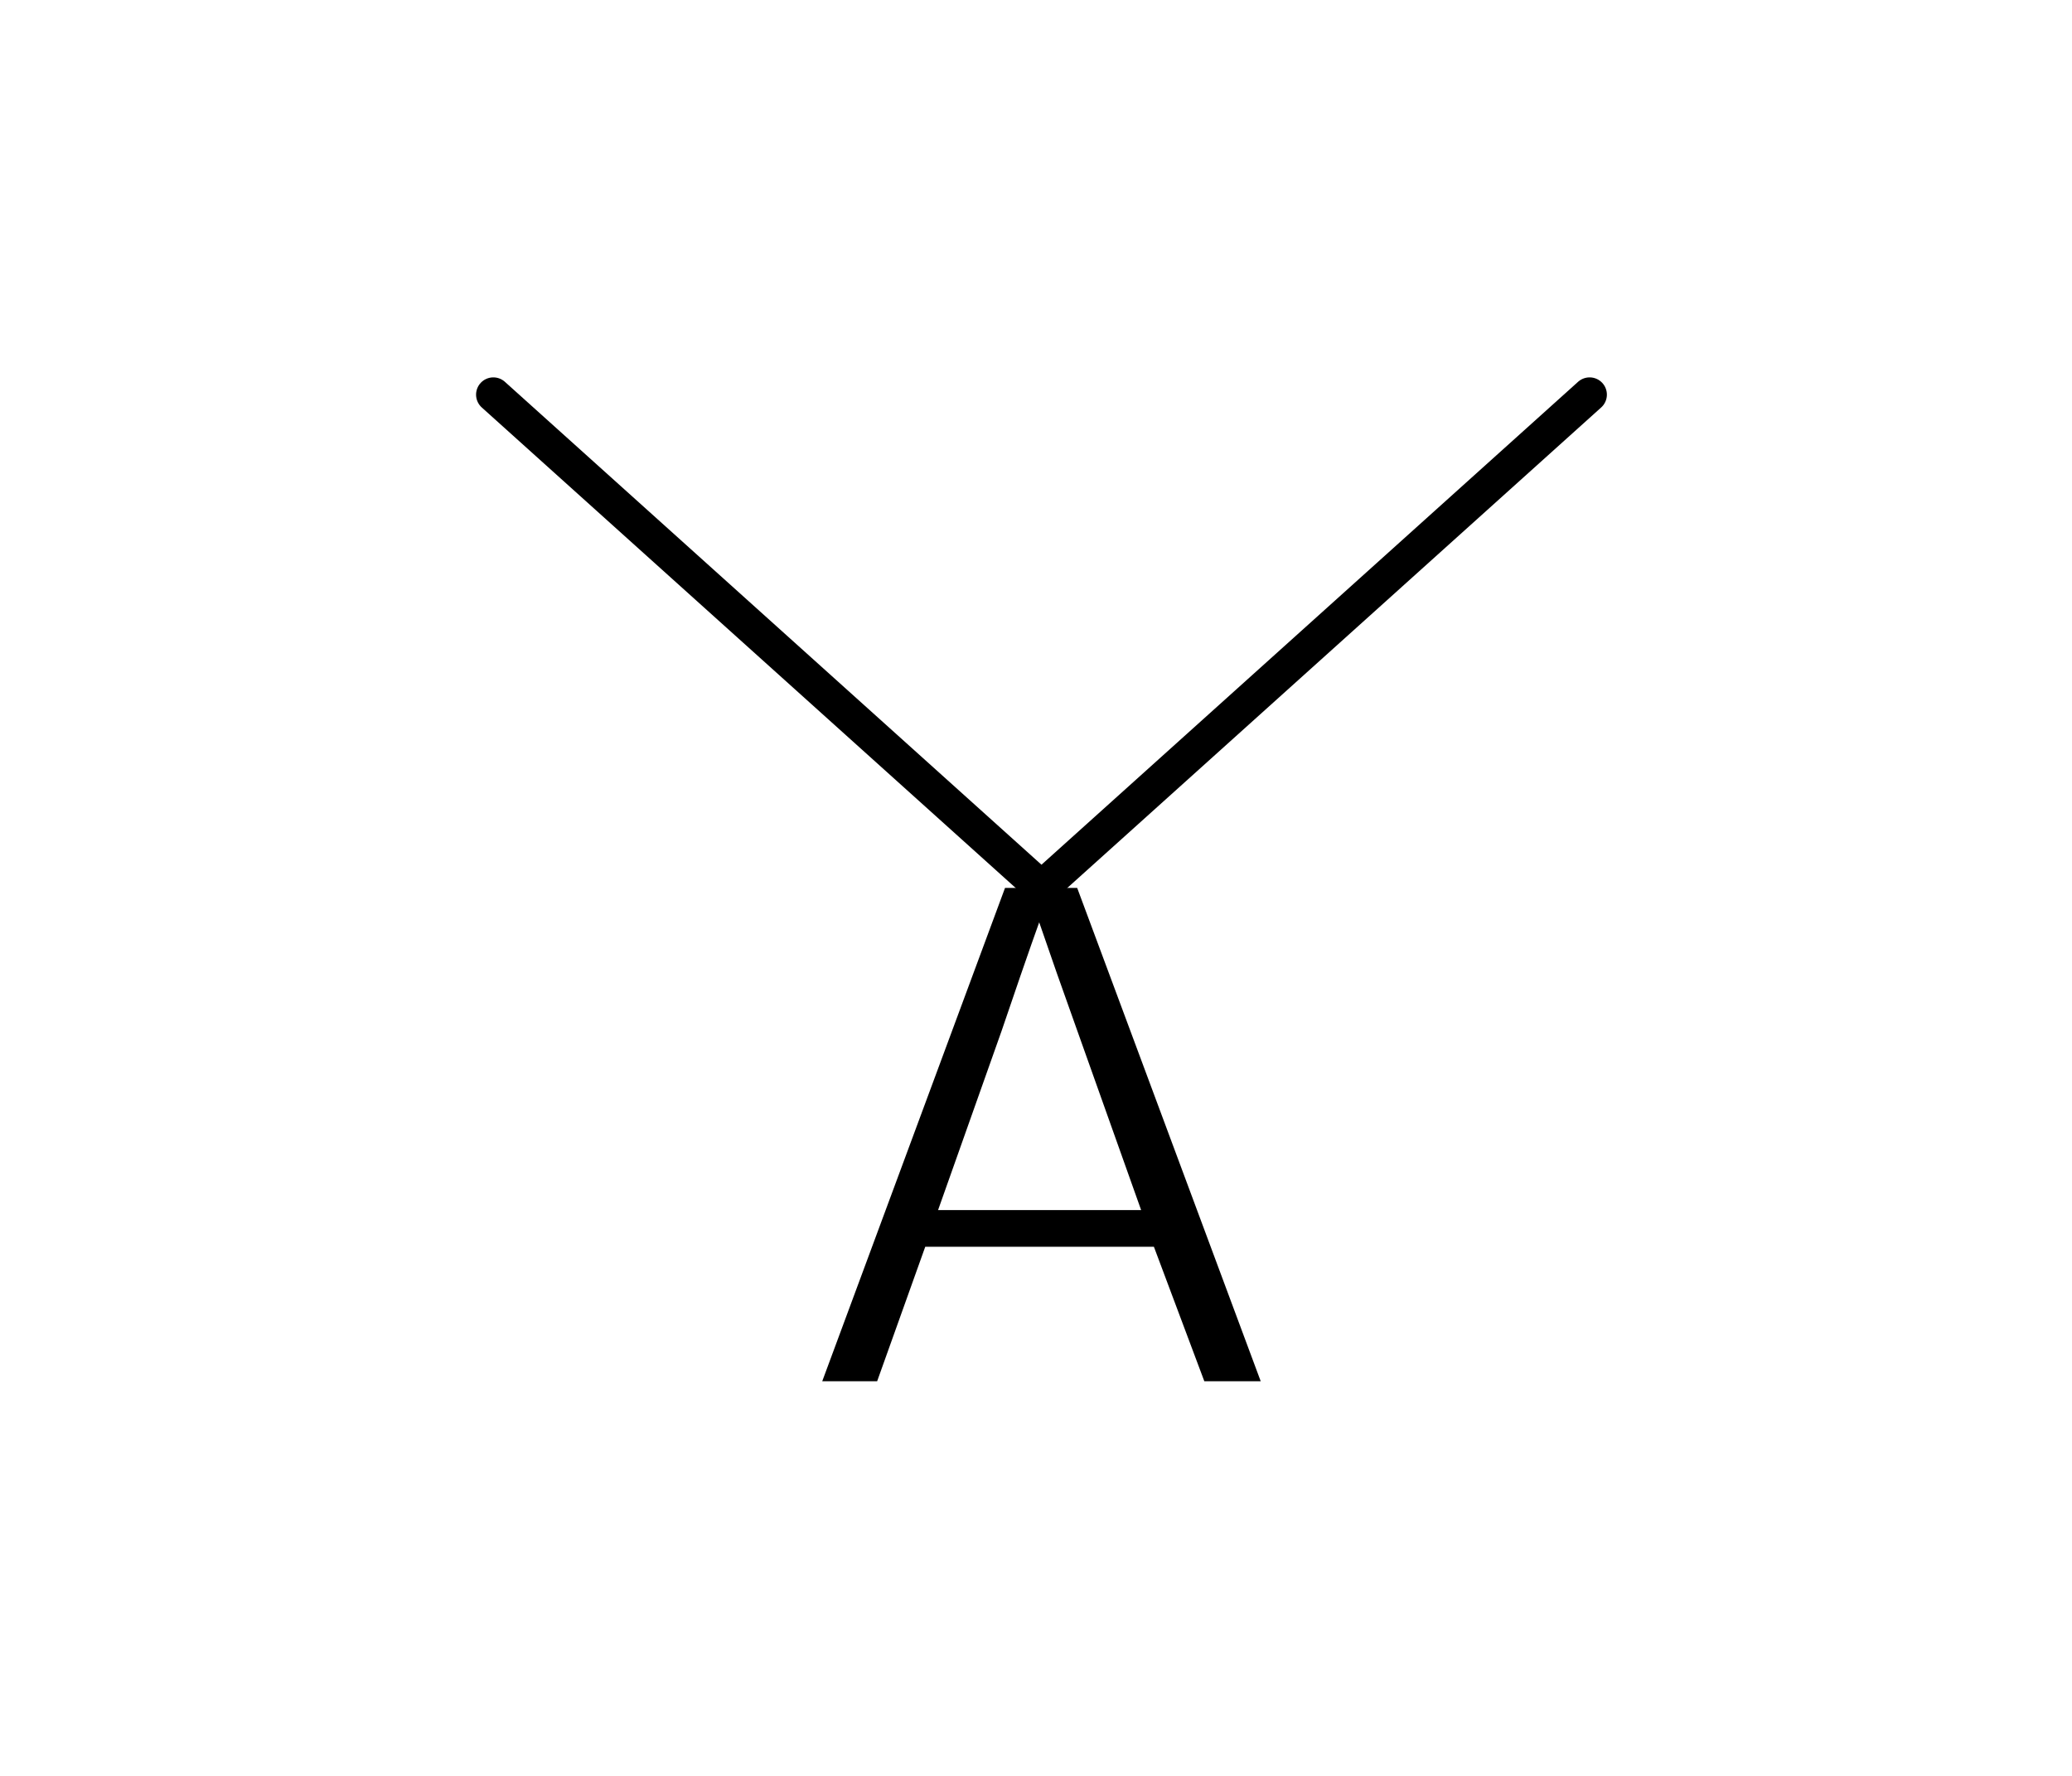 <svg width="42" height="36" viewBox="0 0 42 36" fill="none" xmlns="http://www.w3.org/2000/svg">
<path d="M10 8L21.111 18L32.222 8" stroke="black" stroke-width="0.7" stroke-linecap="round" stroke-linejoin="round"/>
<path d="M16.667 28L20.372 18H21.835L25.555 28H24.412L23.39 25.274H18.755L17.78 28H16.667ZM21.065 18.697C20.989 18.907 20.862 19.268 20.684 19.783C20.511 20.293 20.384 20.664 20.303 20.897L19.015 24.53H23.131L21.835 20.889C21.541 20.07 21.284 19.339 21.065 18.697Z" fill="black"/>
</svg>
